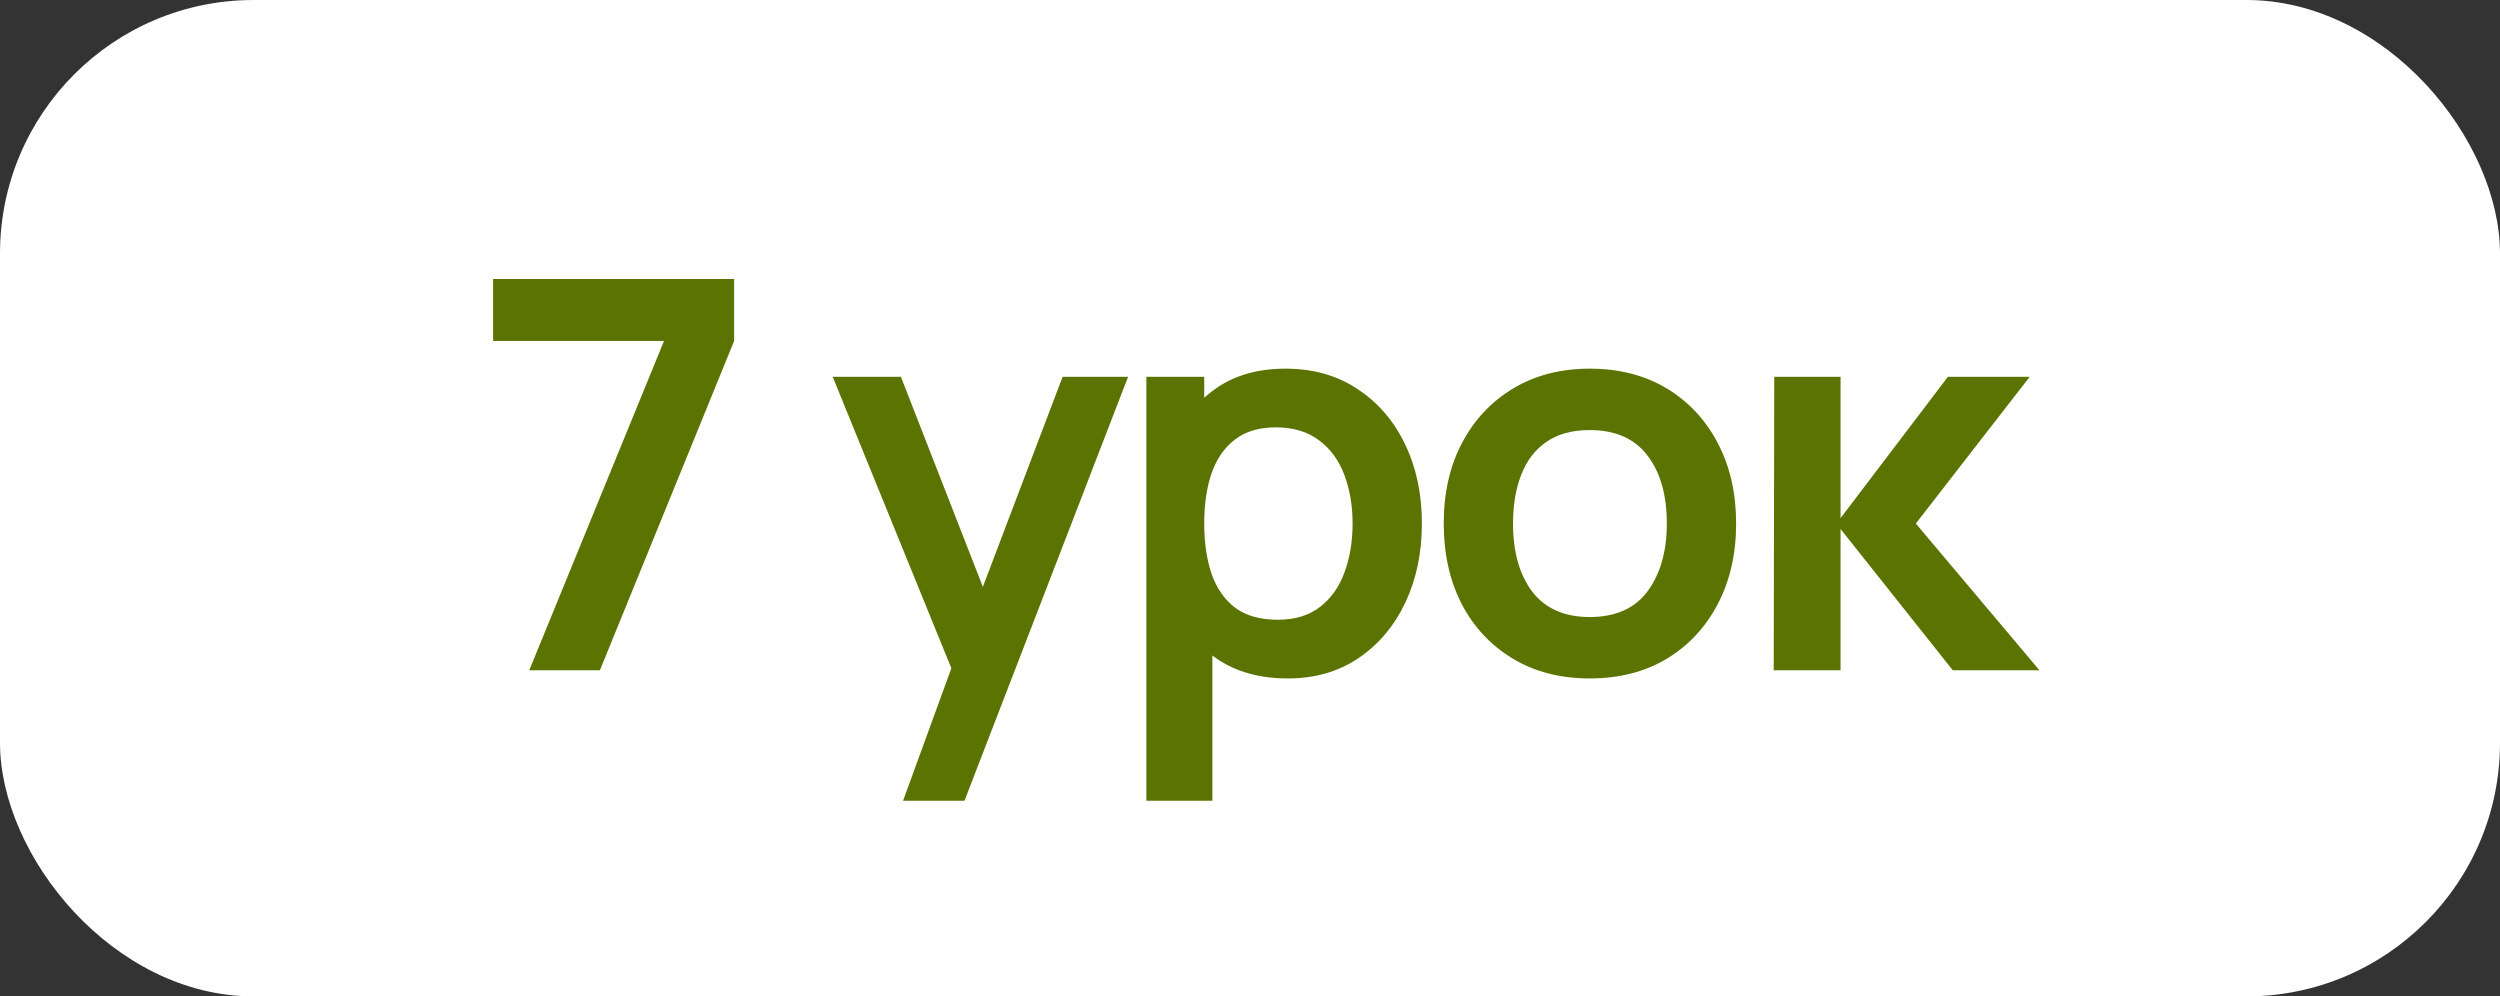 <?xml version="1.0" encoding="UTF-8"?> <svg xmlns="http://www.w3.org/2000/svg" width="138" height="55" viewBox="0 0 138 55" fill="none"><rect x="0" y="0" width="138" height="55" fill="#333333" stroke="none"/><rect width="138" height="55" rx="14" fill="white"></rect><path d="M29.214 37L36.654 18.82H27.219V15.4H40.524V18.82L33.114 37H29.214ZM49.85 44.2L52.971 35.635L53.031 38.155L45.965 20.8H49.73L54.74 33.64H53.781L58.656 20.8H62.27L53.24 44.2H49.85ZM71.093 37.45C69.513 37.45 68.188 37.075 67.118 36.325C66.048 35.575 65.243 34.555 64.703 33.265C64.163 31.965 63.893 30.51 63.893 28.9C63.893 27.27 64.163 25.81 64.703 24.52C65.243 23.23 66.033 22.215 67.073 21.475C68.123 20.725 69.418 20.35 70.958 20.35C72.488 20.35 73.813 20.725 74.933 21.475C76.063 22.215 76.938 23.23 77.558 24.52C78.178 25.8 78.488 27.26 78.488 28.9C78.488 30.52 78.183 31.975 77.573 33.265C76.963 34.555 76.103 35.575 74.993 36.325C73.883 37.075 72.583 37.45 71.093 37.45ZM63.278 44.2V20.8H66.473V32.17H66.923V44.2H63.278ZM70.538 34.21C71.478 34.21 72.253 33.975 72.863 33.505C73.473 33.035 73.923 32.4 74.213 31.6C74.513 30.79 74.663 29.89 74.663 28.9C74.663 27.92 74.513 27.03 74.213 26.23C73.913 25.42 73.448 24.78 72.818 24.31C72.188 23.83 71.388 23.59 70.418 23.59C69.498 23.59 68.748 23.815 68.168 24.265C67.588 24.705 67.158 25.325 66.878 26.125C66.608 26.915 66.473 27.84 66.473 28.9C66.473 29.95 66.608 30.875 66.878 31.675C67.158 32.475 67.593 33.1 68.183 33.55C68.783 33.99 69.568 34.21 70.538 34.21ZM87.749 37.45C86.129 37.45 84.714 37.085 83.504 36.355C82.294 35.625 81.354 34.62 80.684 33.34C80.024 32.05 79.694 30.57 79.694 28.9C79.694 27.2 80.034 25.71 80.714 24.43C81.394 23.15 82.339 22.15 83.549 21.43C84.759 20.71 86.159 20.35 87.749 20.35C89.379 20.35 90.799 20.715 92.009 21.445C93.219 22.175 94.159 23.185 94.829 24.475C95.499 25.755 95.834 27.23 95.834 28.9C95.834 30.58 95.494 32.065 94.814 33.355C94.144 34.635 93.204 35.64 91.994 36.37C90.784 37.09 89.369 37.45 87.749 37.45ZM87.749 34.06C89.189 34.06 90.259 33.58 90.959 32.62C91.659 31.66 92.009 30.42 92.009 28.9C92.009 27.33 91.654 26.08 90.944 25.15C90.234 24.21 89.169 23.74 87.749 23.74C86.779 23.74 85.979 23.96 85.349 24.4C84.729 24.83 84.269 25.435 83.969 26.215C83.669 26.985 83.519 27.88 83.519 28.9C83.519 30.47 83.874 31.725 84.584 32.665C85.304 33.595 86.359 34.06 87.749 34.06ZM97.909 37L97.939 20.8H101.599V28.6L107.524 20.8H112.039L105.754 28.9L112.579 37H107.794L101.599 29.2V37H97.909Z" fill="#5B7300"></path></svg> 